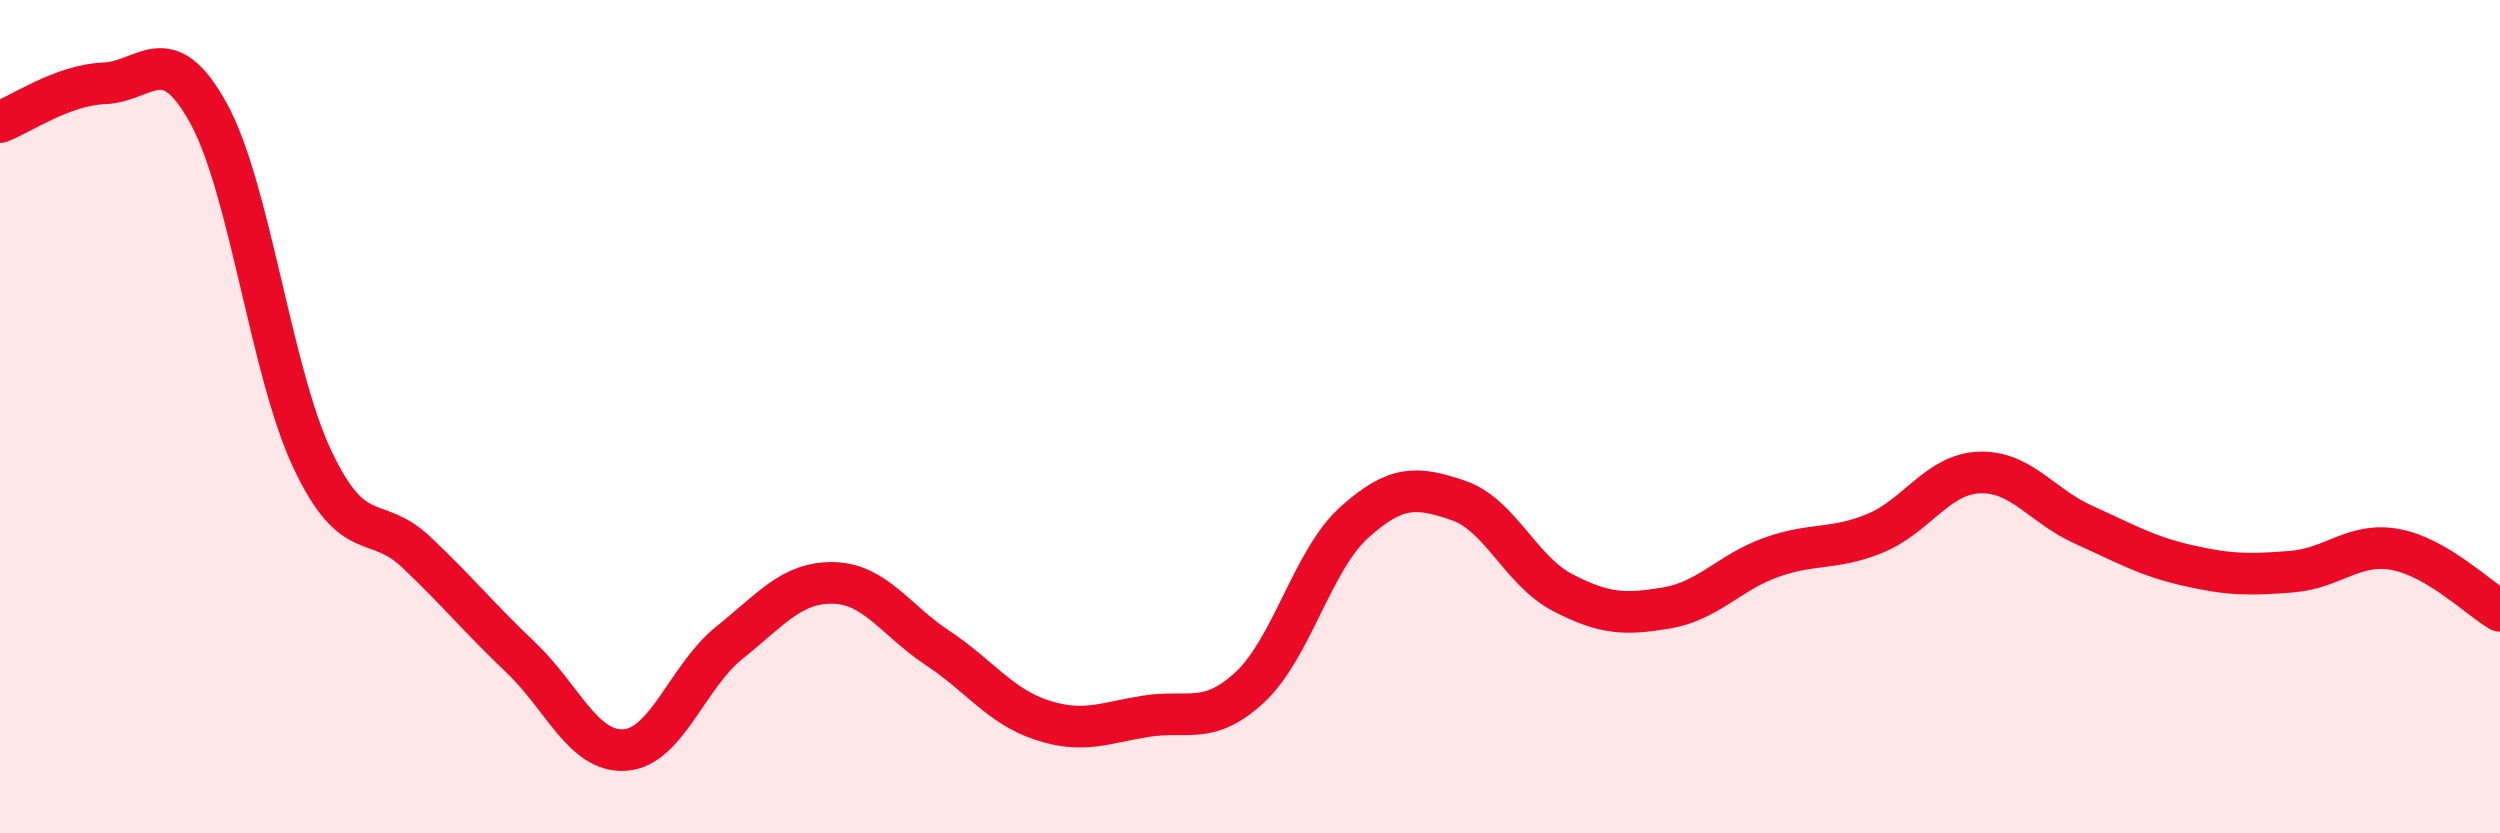 
    <svg width="60" height="20" viewBox="0 0 60 20" xmlns="http://www.w3.org/2000/svg">
      <path
        d="M 0,2.93 C 0.5,2.74 1.5,2.04 2.5,2 C 3.5,1.96 4,0.9 5,2.71 C 6,4.52 6.5,8.92 7.5,11.03 C 8.5,13.14 9,12.31 10,13.26 C 11,14.21 11.5,14.83 12.5,15.78 C 13.5,16.73 14,18.07 15,18 C 16,17.93 16.5,16.23 17.5,15.43 C 18.5,14.63 19,13.97 20,13.99 C 21,14.01 21.5,14.89 22.5,15.55 C 23.5,16.21 24,16.95 25,17.28 C 26,17.61 26.5,17.35 27.5,17.19 C 28.5,17.03 29,17.42 30,16.49 C 31,15.56 31.5,13.44 32.5,12.54 C 33.5,11.64 34,11.67 35,12.01 C 36,12.35 36.5,13.7 37.5,14.22 C 38.5,14.74 39,14.76 40,14.59 C 41,14.42 41.5,13.74 42.5,13.38 C 43.5,13.02 44,13.21 45,12.8 C 46,12.39 46.5,11.38 47.5,11.34 C 48.5,11.3 49,12.14 50,12.59 C 51,13.04 51.5,13.34 52.5,13.57 C 53.5,13.8 54,13.8 55,13.72 C 56,13.64 56.5,13 57.5,13.19 C 58.5,13.38 59.5,14.37 60,14.66L60 20L0 20Z"
        fill="#EB0A25"
        opacity="0.1"
        stroke-linecap="round"
        stroke-linejoin="round"
      />
      <path
        d="M 0,2.93 C 0.5,2.74 1.5,2.04 2.5,2 C 3.5,1.96 4,0.9 5,2.71 C 6,4.52 6.5,8.92 7.5,11.03 C 8.5,13.14 9,12.31 10,13.26 C 11,14.21 11.5,14.83 12.5,15.78 C 13.5,16.73 14,18.07 15,18 C 16,17.93 16.5,16.23 17.5,15.43 C 18.5,14.63 19,13.97 20,13.99 C 21,14.01 21.5,14.89 22.5,15.55 C 23.5,16.21 24,16.95 25,17.28 C 26,17.61 26.5,17.35 27.5,17.19 C 28.5,17.03 29,17.42 30,16.49 C 31,15.56 31.5,13.44 32.5,12.54 C 33.5,11.64 34,11.67 35,12.01 C 36,12.35 36.5,13.7 37.5,14.22 C 38.5,14.74 39,14.76 40,14.59 C 41,14.42 41.5,13.74 42.5,13.38 C 43.5,13.02 44,13.21 45,12.8 C 46,12.39 46.5,11.38 47.5,11.34 C 48.5,11.3 49,12.14 50,12.59 C 51,13.04 51.5,13.34 52.5,13.57 C 53.5,13.8 54,13.8 55,13.72 C 56,13.64 56.5,13 57.5,13.19 C 58.5,13.38 59.5,14.37 60,14.66"
        stroke="#EB0A25"
        stroke-width="1"
        fill="none"
        stroke-linecap="round"
        stroke-linejoin="round"
      />
    </svg>
  